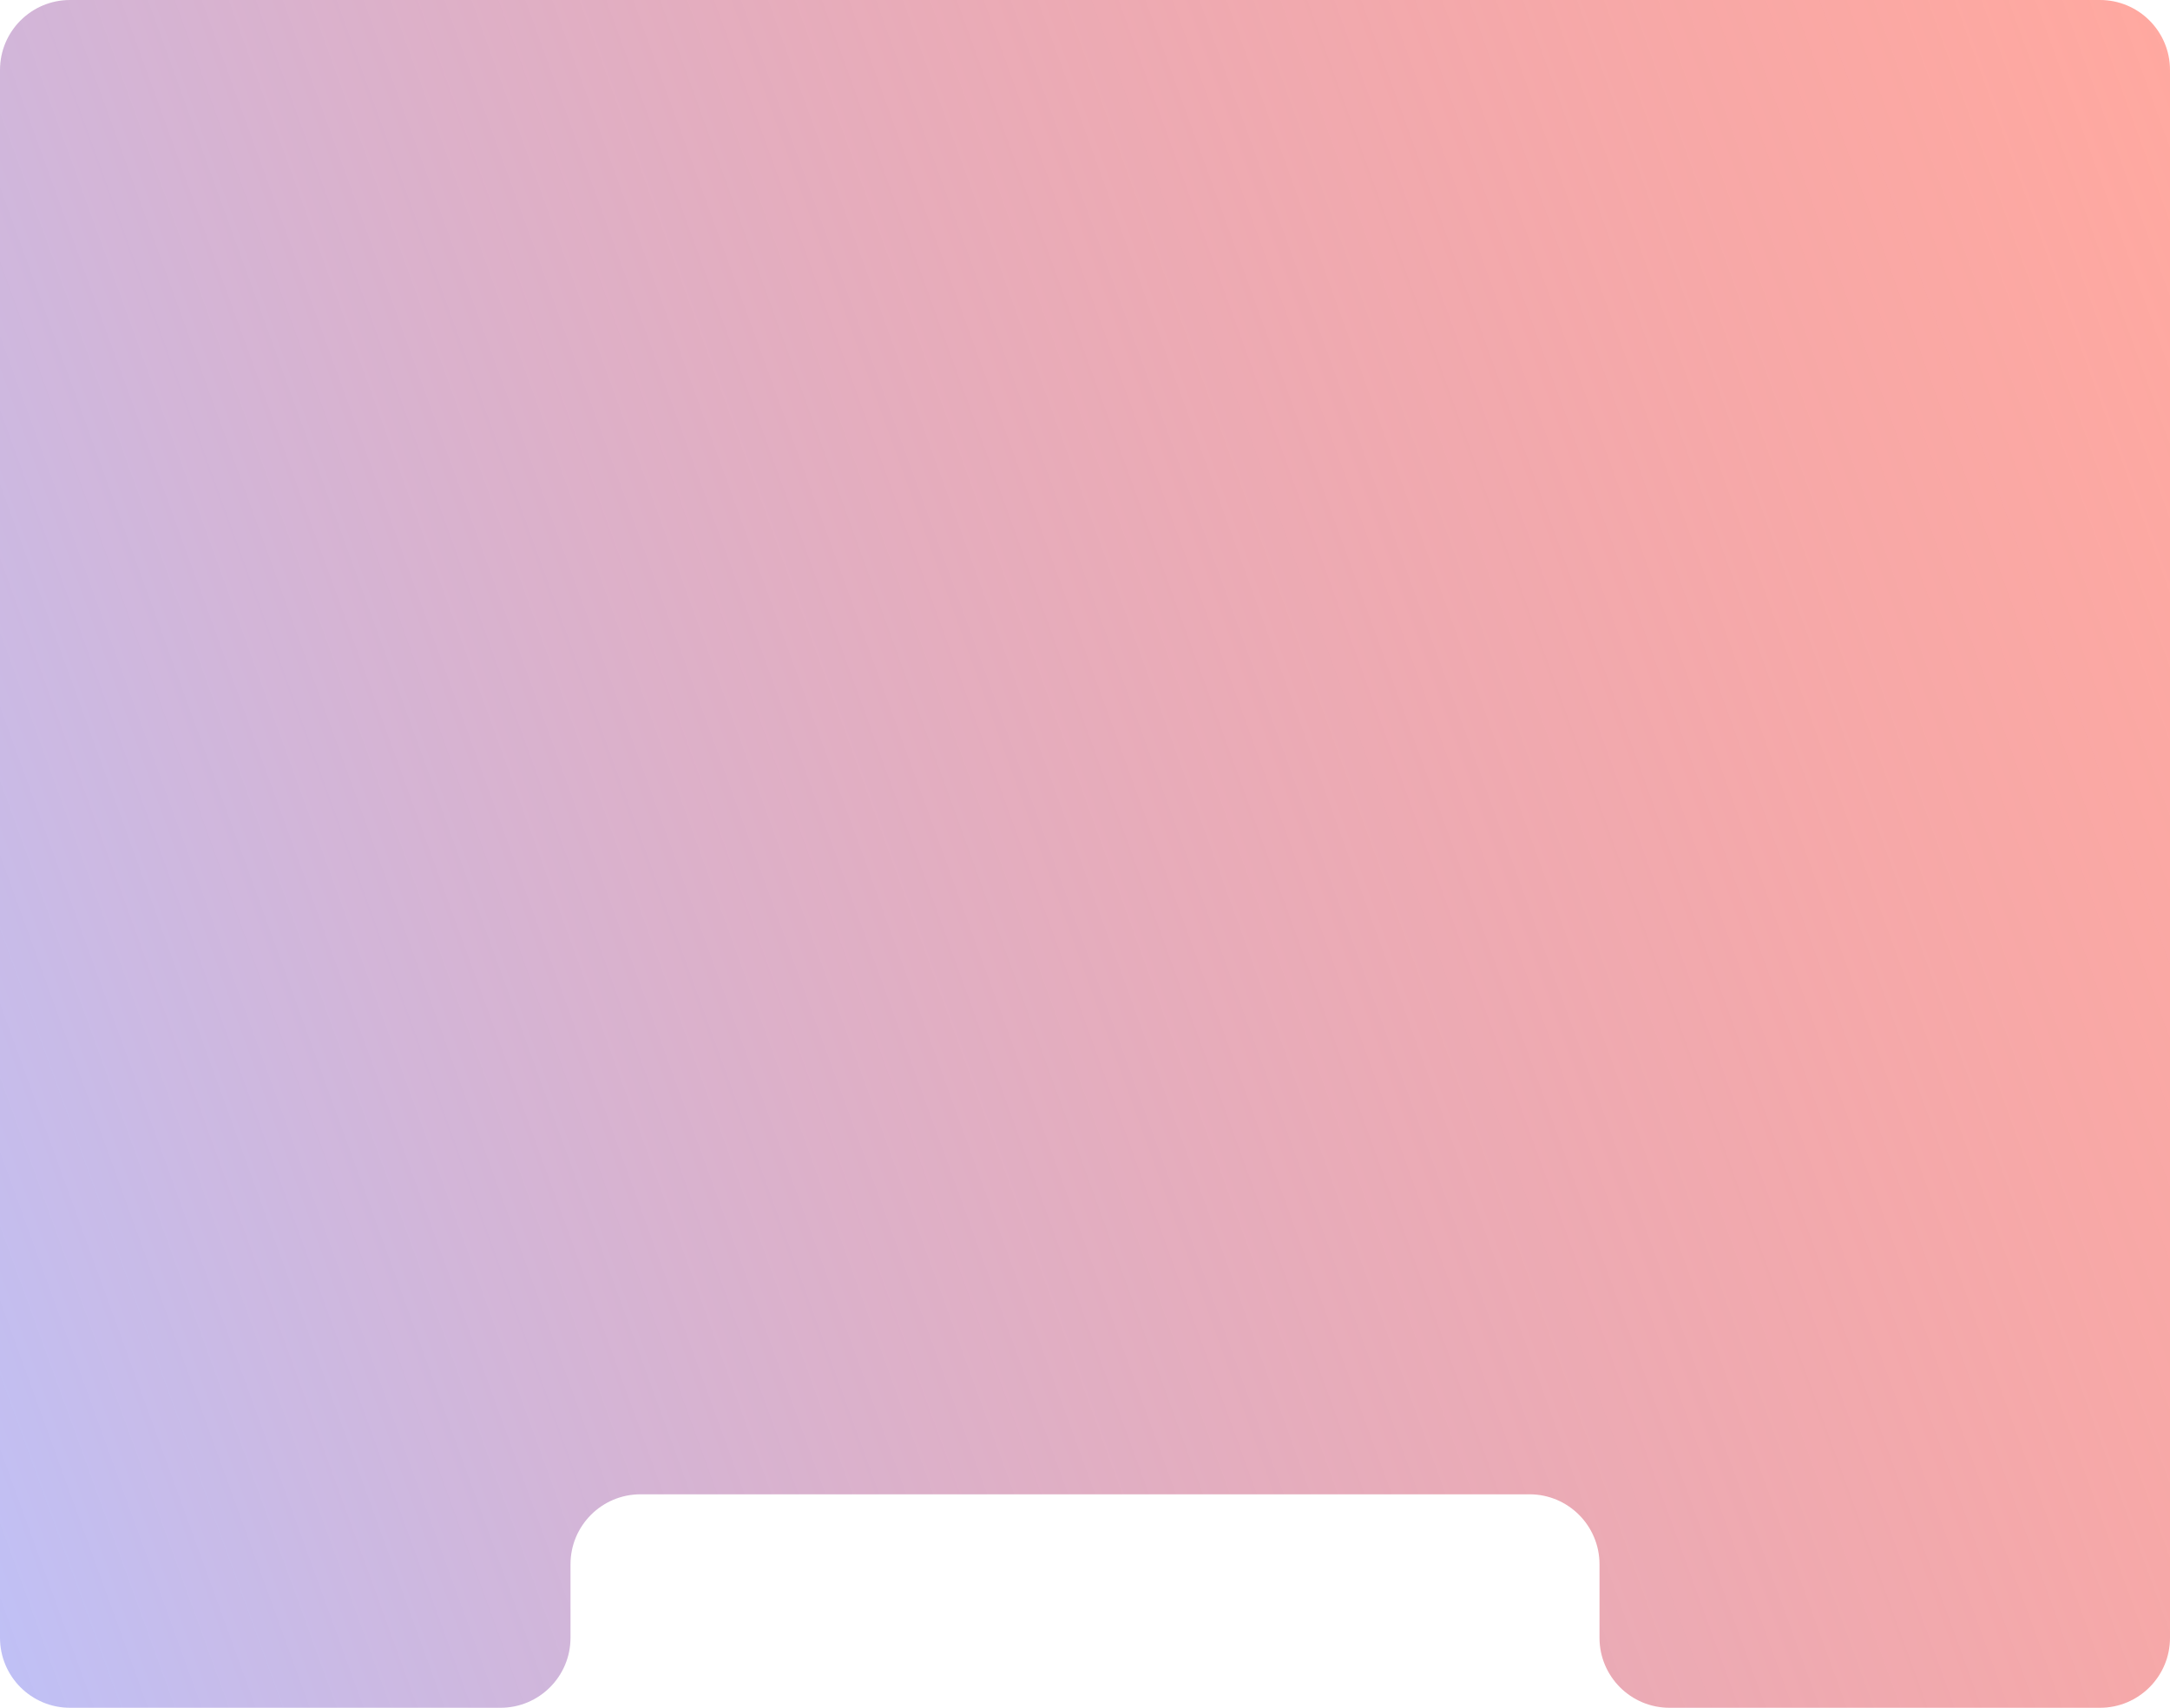 <?xml version="1.0" encoding="UTF-8"?> <svg xmlns="http://www.w3.org/2000/svg" width="620" height="488" viewBox="0 0 620 488" fill="none"><path fill-rule="evenodd" clip-rule="evenodd" d="M20 0C8.954 0 0 8.954 0 20V468C0 479.046 8.954 488 20 488H143C154.046 488 163 479.046 163 468V447C163 435.954 171.954 427 183 427H437C448.046 427 457 435.954 457 447V468C457 479.046 465.954 488 477 488H600C611.046 488 620 479.046 620 468V20C620 8.954 611.046 0 600 0H20Z" fill="url(#paint0_linear_658_1689)"></path><defs><linearGradient id="paint0_linear_658_1689" x1="5.28583e-06" y1="467" x2="694.221" y2="214.824" gradientUnits="userSpaceOnUse"><stop stop-color="#C0C0F5"></stop><stop offset="1" stop-color="#FF6F61" stop-opacity="0.6"></stop></linearGradient></defs></svg> 